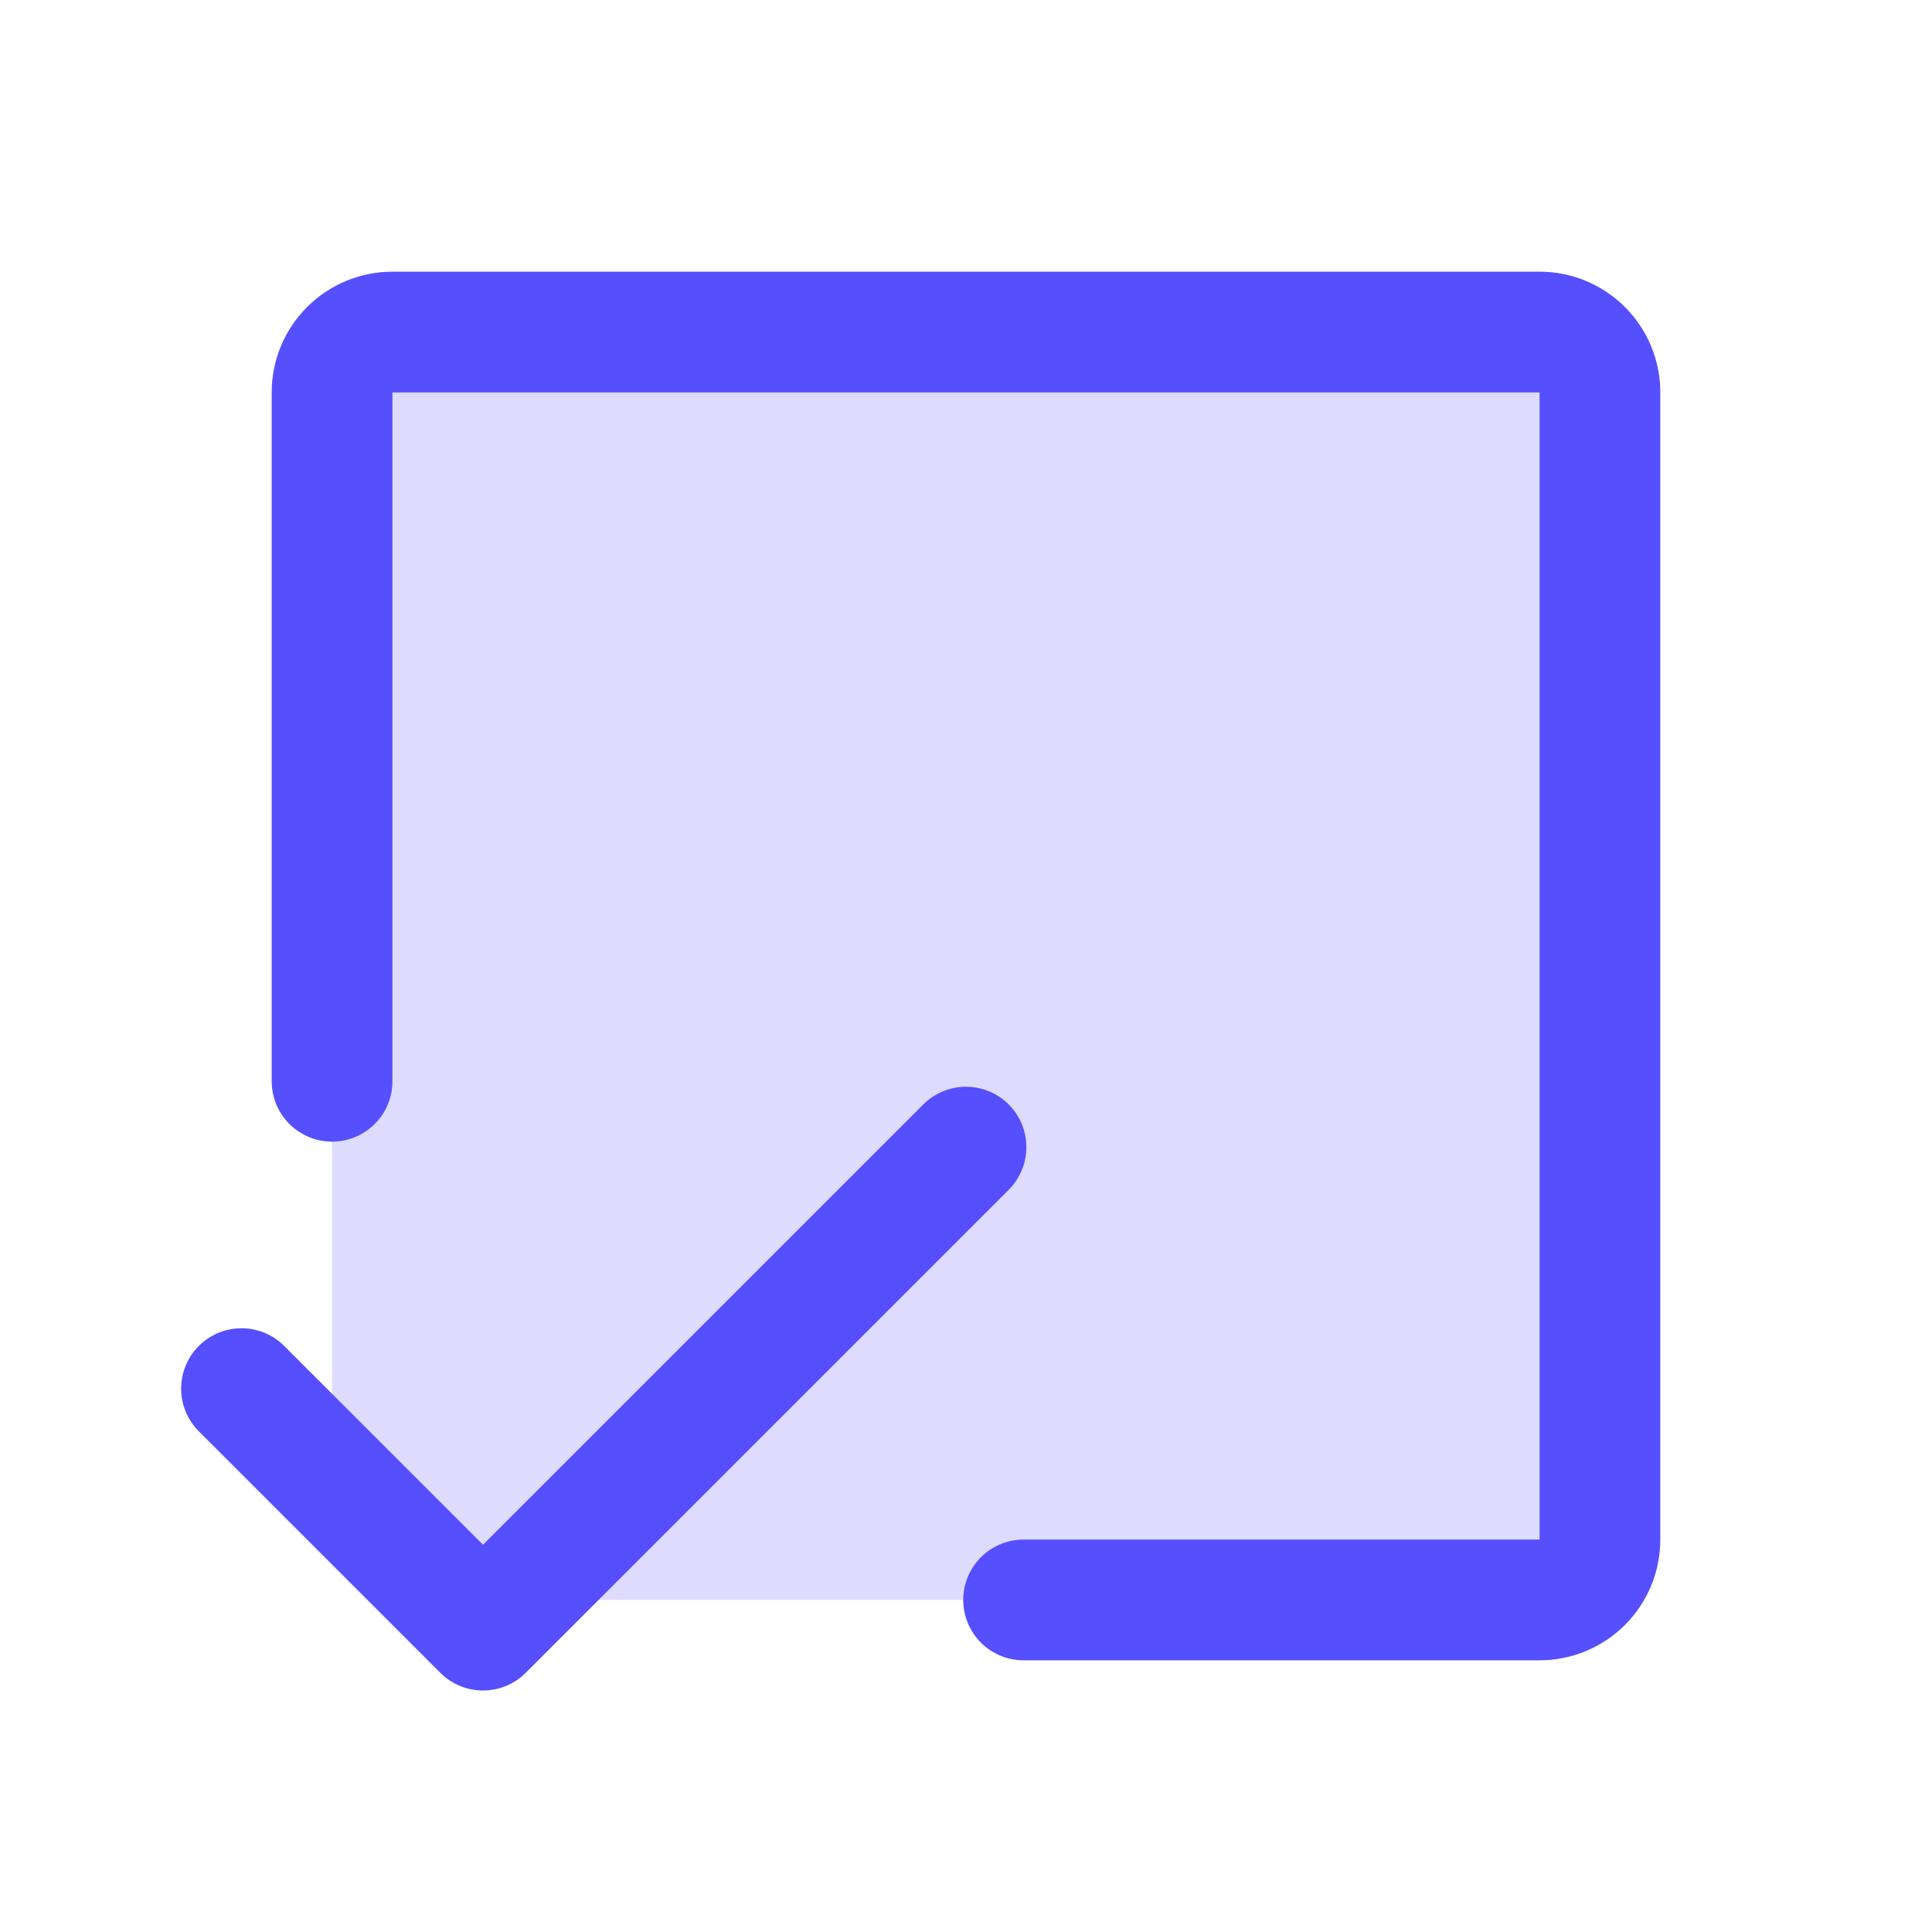 <svg width="32" height="32" viewBox="0 0 32 32" fill="none" xmlns="http://www.w3.org/2000/svg">
<path opacity="0.2" d="M5.5 5.5V24.5L7.5 26.5H26.5V5.5H5.5Z" fill="#564FFD"/>
<path d="M5.5 17.909V6.5C5.5 6.235 5.605 5.98 5.793 5.793C5.98 5.605 6.235 5.5 6.5 5.5H25.5C25.765 5.5 26.02 5.605 26.207 5.793C26.395 5.98 26.5 6.235 26.5 6.5V25.5C26.5 25.765 26.395 26.02 26.207 26.207C26.02 26.395 25.765 26.5 25.5 26.5H16.954" stroke="#564FFD" stroke-width="2" stroke-linecap="round" stroke-linejoin="round"/>
<path d="M16 19L8 27L4 23" stroke="#564FFD" stroke-width="2" stroke-linecap="round" stroke-linejoin="round"/>
</svg>
